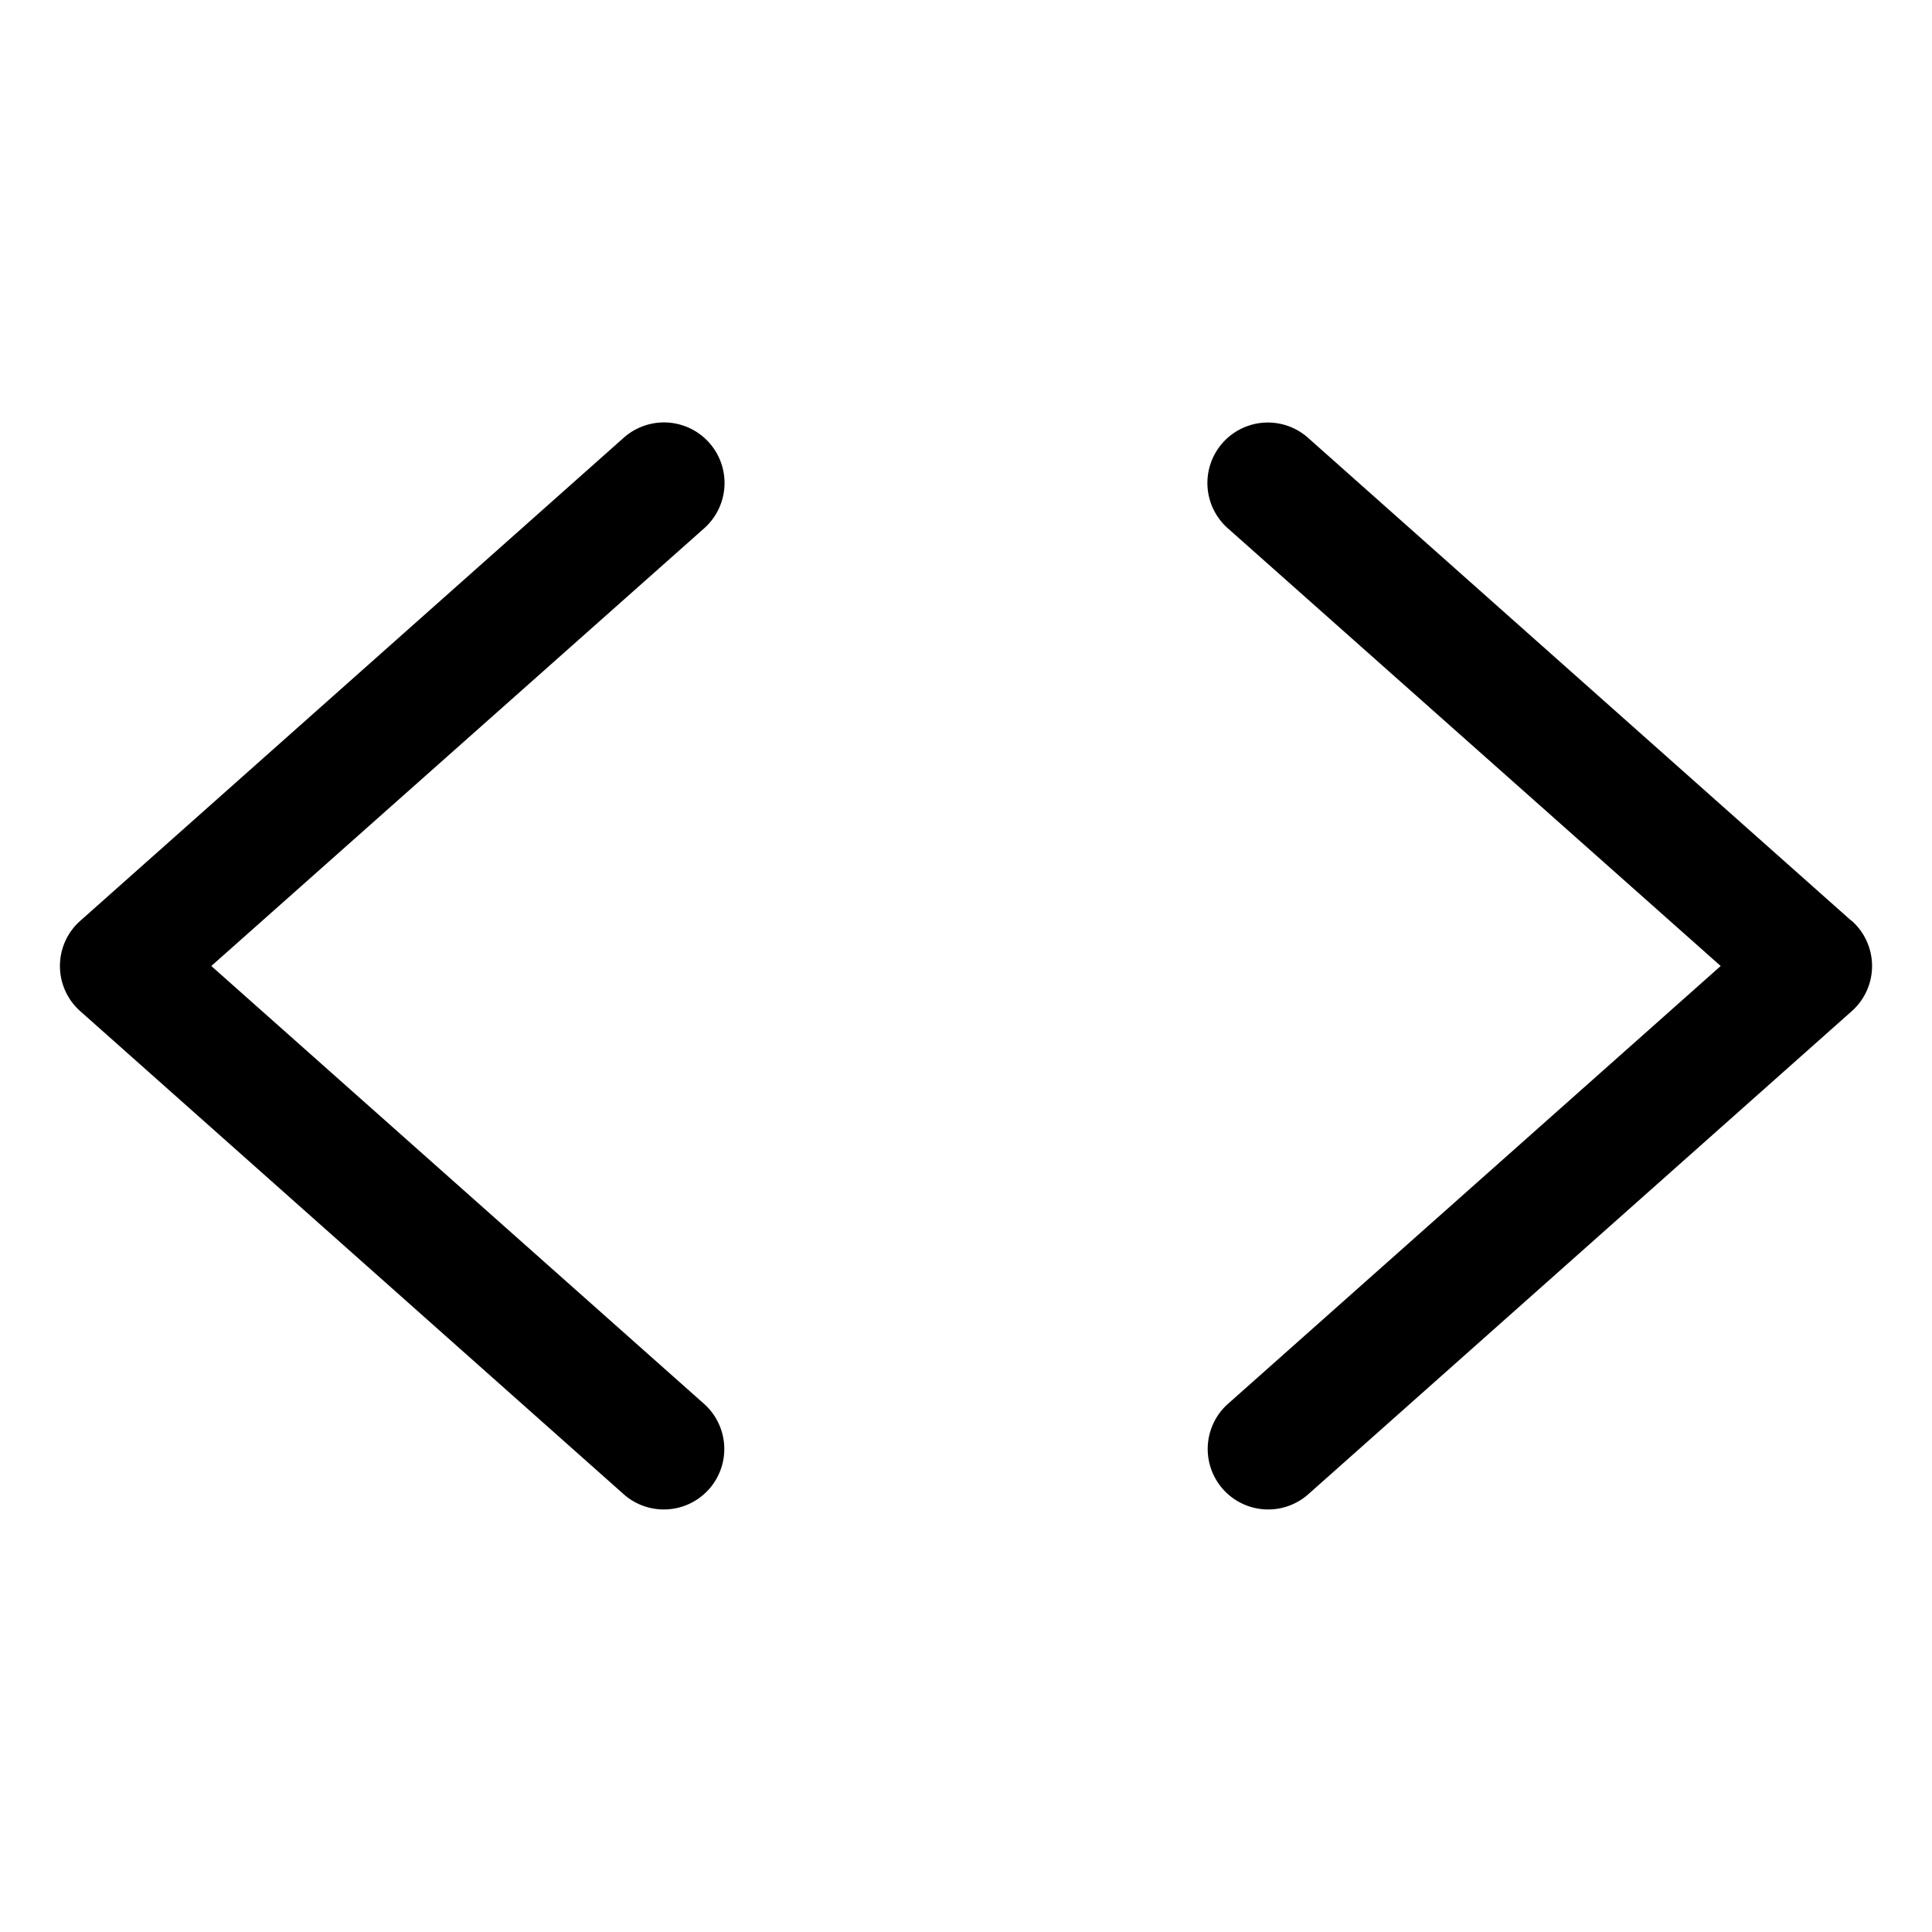 <svg xmlns="http://www.w3.org/2000/svg" width="32" height="32" fill="#000000" viewBox="0 0 256 256"><path d="M93.31,70,28,128l65.27,58a8,8,0,1,1-10.62,12l-72-64a8,8,0,0,1,0-12l72-64A8,8,0,1,1,93.31,70Zm152,52-72-64a8,8,0,0,0-10.62,12L228,128l-65.27,58a8,8,0,1,0,10.62,12l72-64a8,8,0,0,0,0-12Z"></path></svg>